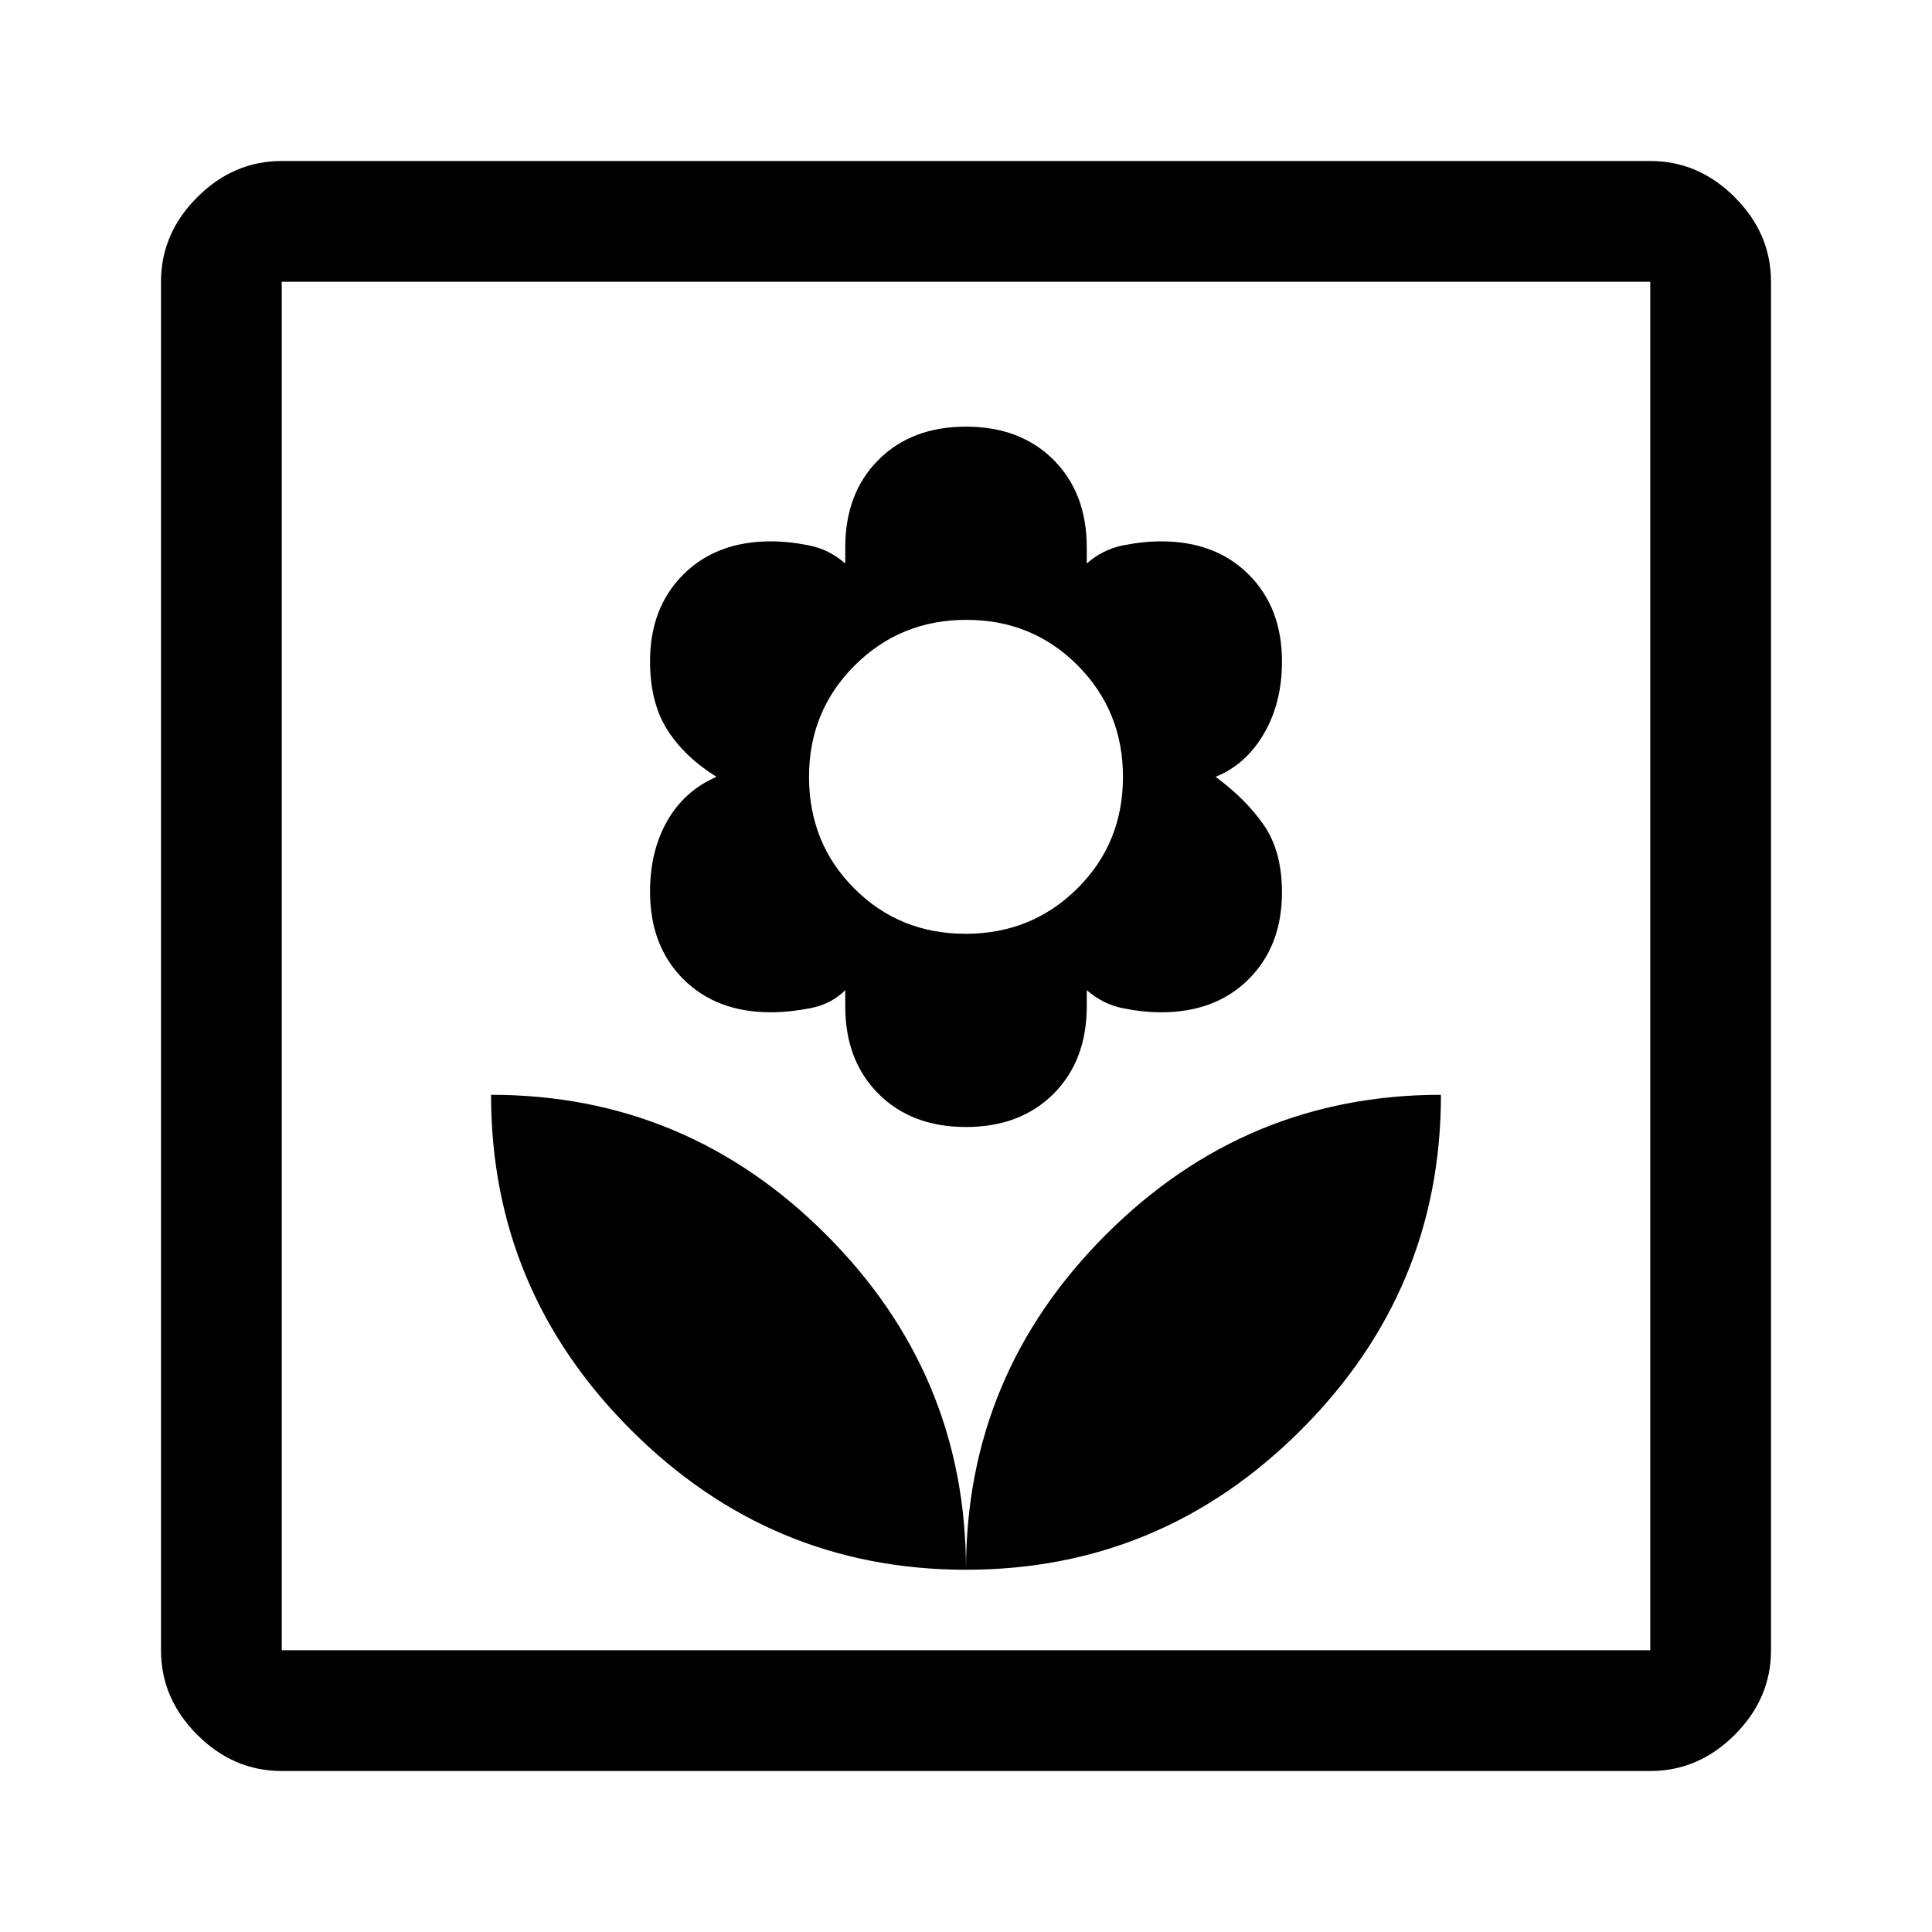 <svg xmlns="http://www.w3.org/2000/svg" width="48" height="48" viewBox="0 -960 960 960"><path d="M480-180q0-97-69.5-166.5T244-416q0 97 69.5 166.5T480-180Zm0-220q27 0 43.5-16.5T540-460v-8q8 7 18 9t19 2q27 0 43.5-16.5t16.5-43.07q0-20.43-9-33.43t-24-24q15-6 24-21.39 9-15.4 9-35.93 0-26.68-16.5-43.18T577-691q-9 0-19 2t-18 9v-8q0-27-16.5-43.5T480-748q-27 0-43.5 16.5T420-688v8q-8-7-18-9t-19-2q-27 0-43.5 16.5T323-631.43q0 20.43 8.5 33.93T356-574q-16 7-24.5 22t-8.5 35q0 27 16.5 43.5T383-457q9 0 19.5-2t17.5-9v8q0 27 16.5 43.5T480-400Zm-.2-96q-32.8 0-55.3-22.5T402-574q0-32.71 22.7-55.35Q447.41-652 480.2-652q32.8 0 55.3 22.65Q558-606.71 558-574q0 33-22.7 55.5-22.71 22.5-55.5 22.5Zm.2 316q97 0 166.5-69.5T716-416q-97 0-166.5 69.5T480-180ZM140-80q-24 0-42-18t-18-42v-680q0-24 18-42t42-18h680q24 0 42 18t18 42v680q0 24-18 42t-42 18H140Zm0-60h680v-680H140v680Zm0 0v-680 680Z"/></svg>